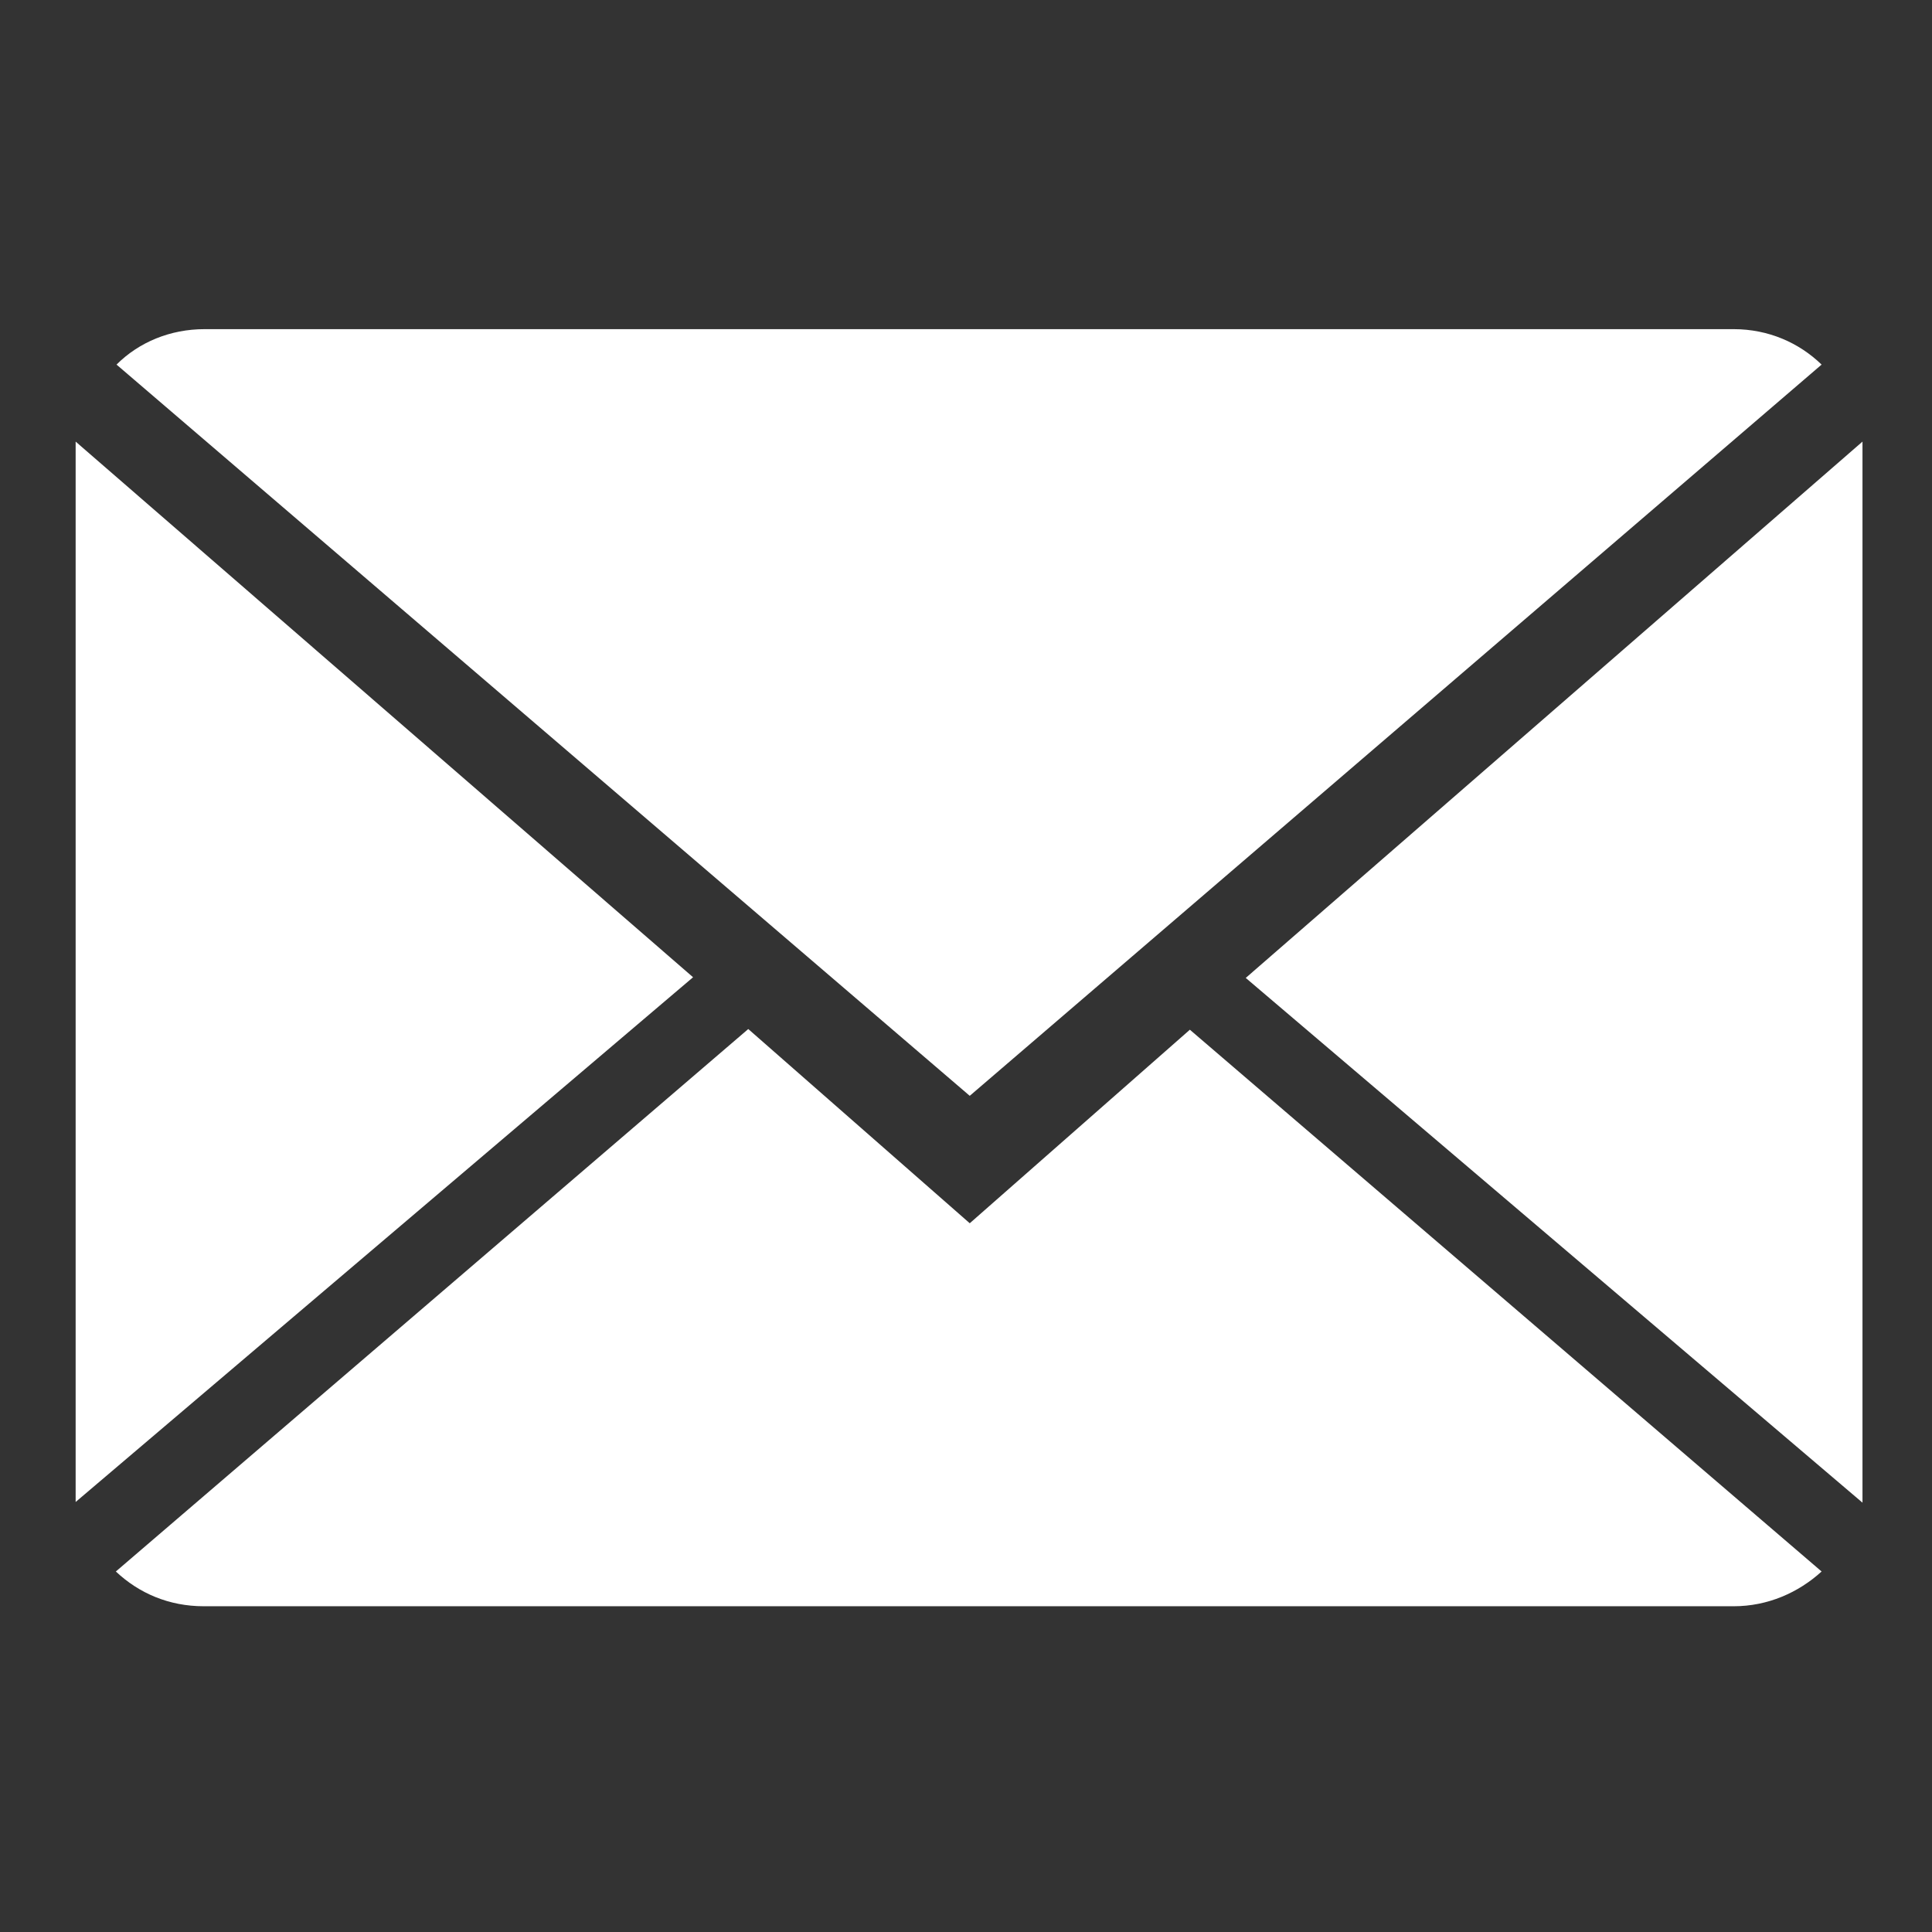 <?xml version="1.0" encoding="utf-8"?>
<!-- Generator: Adobe Illustrator 26.0.0, SVG Export Plug-In . SVG Version: 6.00 Build 0)  -->
<svg version="1.1" id="Layer_1" xmlns="http://www.w3.org/2000/svg" xmlns:xlink="http://www.w3.org/1999/xlink" x="0px" y="0px"
	 viewBox="0 0 28.35 28.35" style="enable-background:new 0 0 28.35 28.35;" xml:space="preserve">
<rect x="0" y="0" width="28.35" height="28.35" fill="#333333" stroke="none"/>
<style type="text/css">
	.st0{fill:#FFFFFF;}
</style>
<g>
	<path class="st0" d="M14.23,17.95l-3.25-2.85L1.7,23.06c0.34,0.32,0.78,0.51,1.29,0.51h22.45c0.5,0,0.95-0.2,1.29-0.51l-9.27-7.95
		L14.23,17.95z M14.23,17.95"/>
	<path class="st0" d="M26.73,5.35c-0.33-0.32-0.78-0.52-1.29-0.52H3c-0.5,0-0.96,0.19-1.29,0.52l12.52,10.73L26.73,5.35z
		 M26.73,5.35"/>
	<path class="st0" d="M1.11,6.48v15.56l9.06-7.7L1.11,6.48z M1.11,6.48"/>
	<path class="st0" d="M18.28,14.35l9.05,7.7V6.48L18.28,14.35z M18.28,14.35"/>
</g>
</svg>
